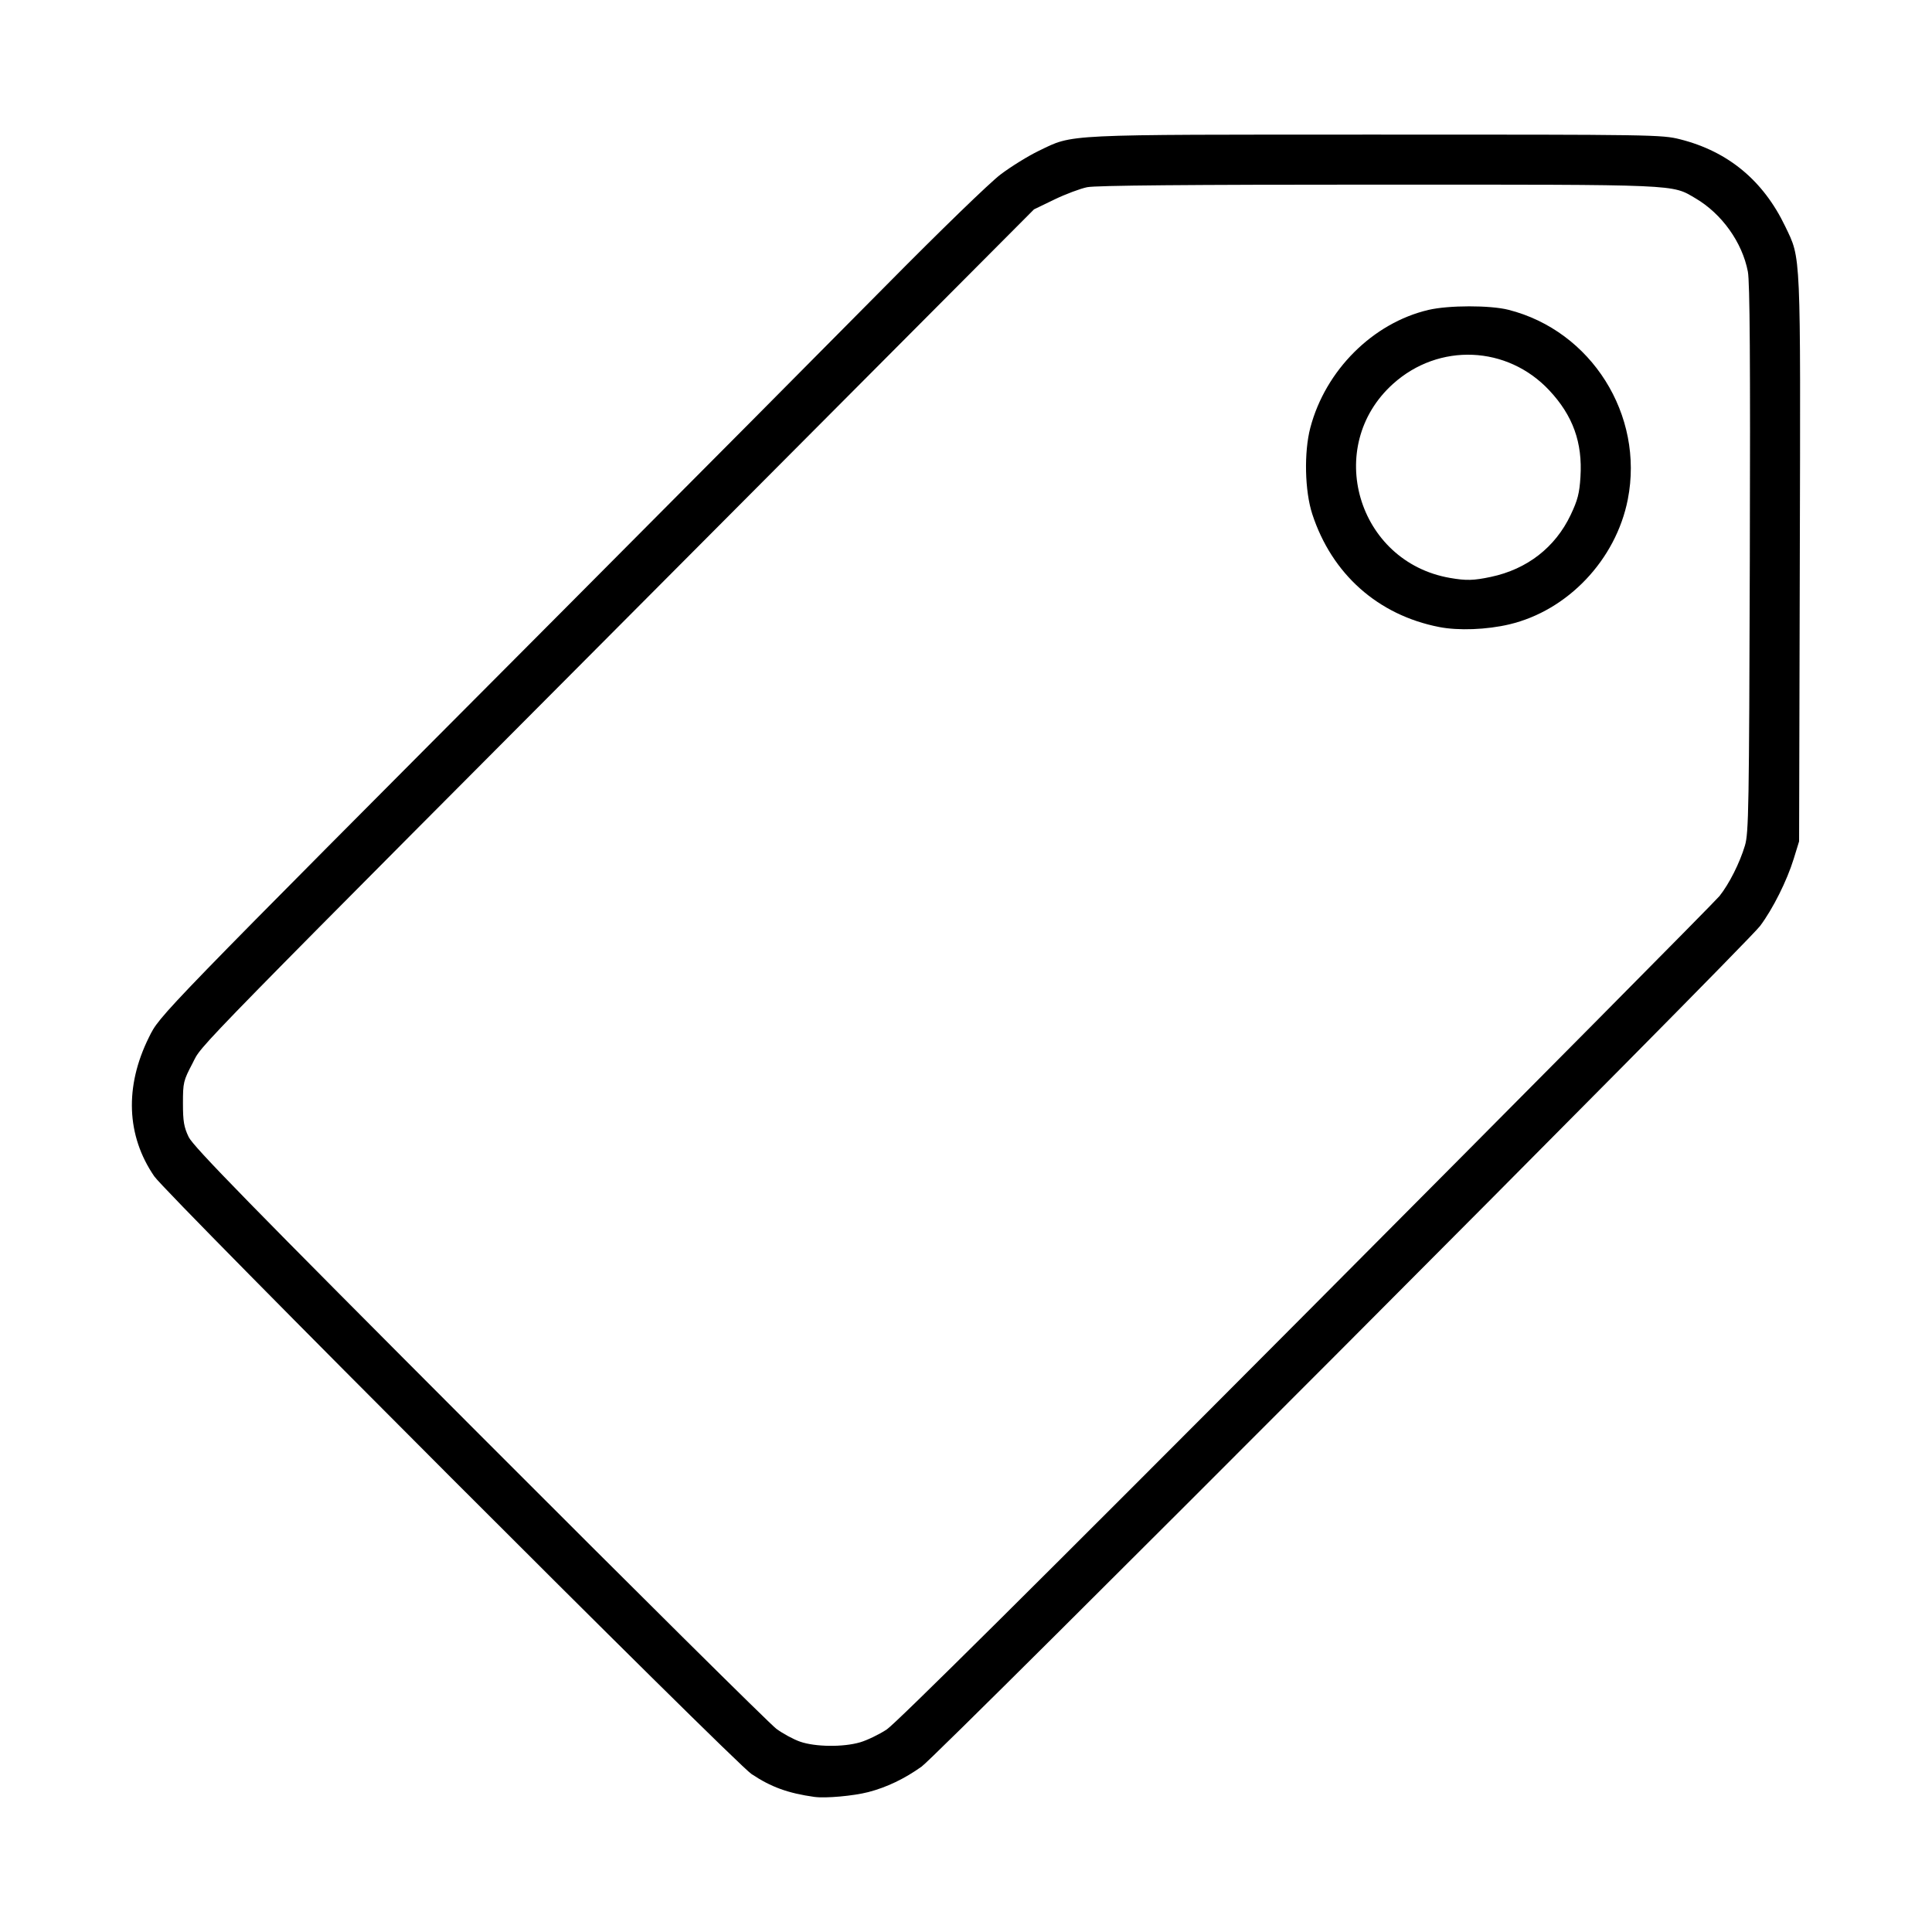 <svg xmlns:inkscape="http://www.inkscape.org/namespaces/inkscape" xmlns:sodipodi="http://sodipodi.sourceforge.net/DTD/sodipodi-0.dtd" xmlns="http://www.w3.org/2000/svg" xmlns:svg="http://www.w3.org/2000/svg" width="200mm" height="200mm" viewBox="0 0 200 200" id="svg1" xml:space="preserve">  <defs id="defs1"></defs>  <g id="layer1" transform="translate(-13.341,-65.657)">    <path style="fill:#000000;stroke-width:0.933" d="m 97.674,251.677 c -2.76,-0.386 -4.512,-1.022 -6.54,-2.375 -1.767,-1.179 -60.541,-59.999 -61.826,-61.875 -2.884,-4.208 -3.079,-9.29 -0.552,-14.384 1.159,-2.335 0.541,-1.699 42.908,-44.225 12.981,-13.03 28.03,-28.173 33.443,-33.651 5.568,-5.636 10.698,-10.608 11.815,-11.452 1.086,-0.82 2.863,-1.919 3.948,-2.441 3.646,-1.753 2.116,-1.679 34.941,-1.684 28.715,-0.004 29.565,0.009 31.464,0.49 4.964,1.257 8.6,4.271 10.872,9.015 1.642,3.429 1.589,2.205 1.508,34.495 l -0.073,29.164 -0.556,1.805 c -0.703,2.28 -2.166,5.201 -3.483,6.955 -1.536,2.045 -85.046,85.769 -86.795,87.018 -1.768,1.263 -3.625,2.151 -5.522,2.642 -1.525,0.395 -4.432,0.657 -5.552,0.5 z m 4.692,-5.652 c 0.722,-0.21 1.961,-0.805 2.753,-1.322 0.953,-0.623 15.622,-15.185 43.44,-43.124 23.1,-23.201 42.351,-42.623 42.779,-43.159 1.005,-1.259 2.102,-3.435 2.638,-5.231 0.388,-1.3 0.431,-3.826 0.505,-29.676 0.059,-20.509 0.003,-28.662 -0.202,-29.736 -0.578,-3.028 -2.698,-5.995 -5.424,-7.593 -2.495,-1.462 -1.393,-1.415 -32.857,-1.415 -19.702,0 -29.222,0.084 -30.116,0.267 -0.719,0.147 -2.252,0.723 -3.405,1.281 l -2.098,1.014 -31.603,31.725 c -57.355,57.576 -54.389,54.548 -55.509,56.682 -0.942,1.795 -0.987,1.984 -0.987,4.132 0,1.864 0.101,2.463 0.589,3.485 0.475,0.994 6.321,6.975 30.107,30.8 16.234,16.261 30.064,29.972 30.732,30.467 0.668,0.496 1.779,1.096 2.468,1.335 1.575,0.544 4.444,0.576 6.192,0.067 z m 59.963,-115.458 c -6.344,-1.237 -11.118,-5.486 -13.145,-11.702 -0.775,-2.377 -0.865,-6.398 -0.2,-8.925 1.568,-5.958 6.474,-10.851 12.234,-12.202 2.082,-0.488 6.37,-0.494 8.277,-0.011 8.584,2.175 14.069,10.887 12.356,19.625 -1.225,6.244 -6.212,11.506 -12.264,12.939 -2.337,0.553 -5.264,0.665 -7.258,0.276 z m 5.349,-5.191 c 3.753,-0.795 6.661,-3.055 8.257,-6.414 0.727,-1.532 0.909,-2.234 1.014,-3.929 0.223,-3.569 -0.777,-6.347 -3.224,-8.963 -4.348,-4.648 -11.427,-4.947 -16.17,-0.682 -7.208,6.48 -3.709,18.428 5.885,20.095 1.687,0.293 2.441,0.274 4.238,-0.107 z" id="path7"></path>  </g></svg>